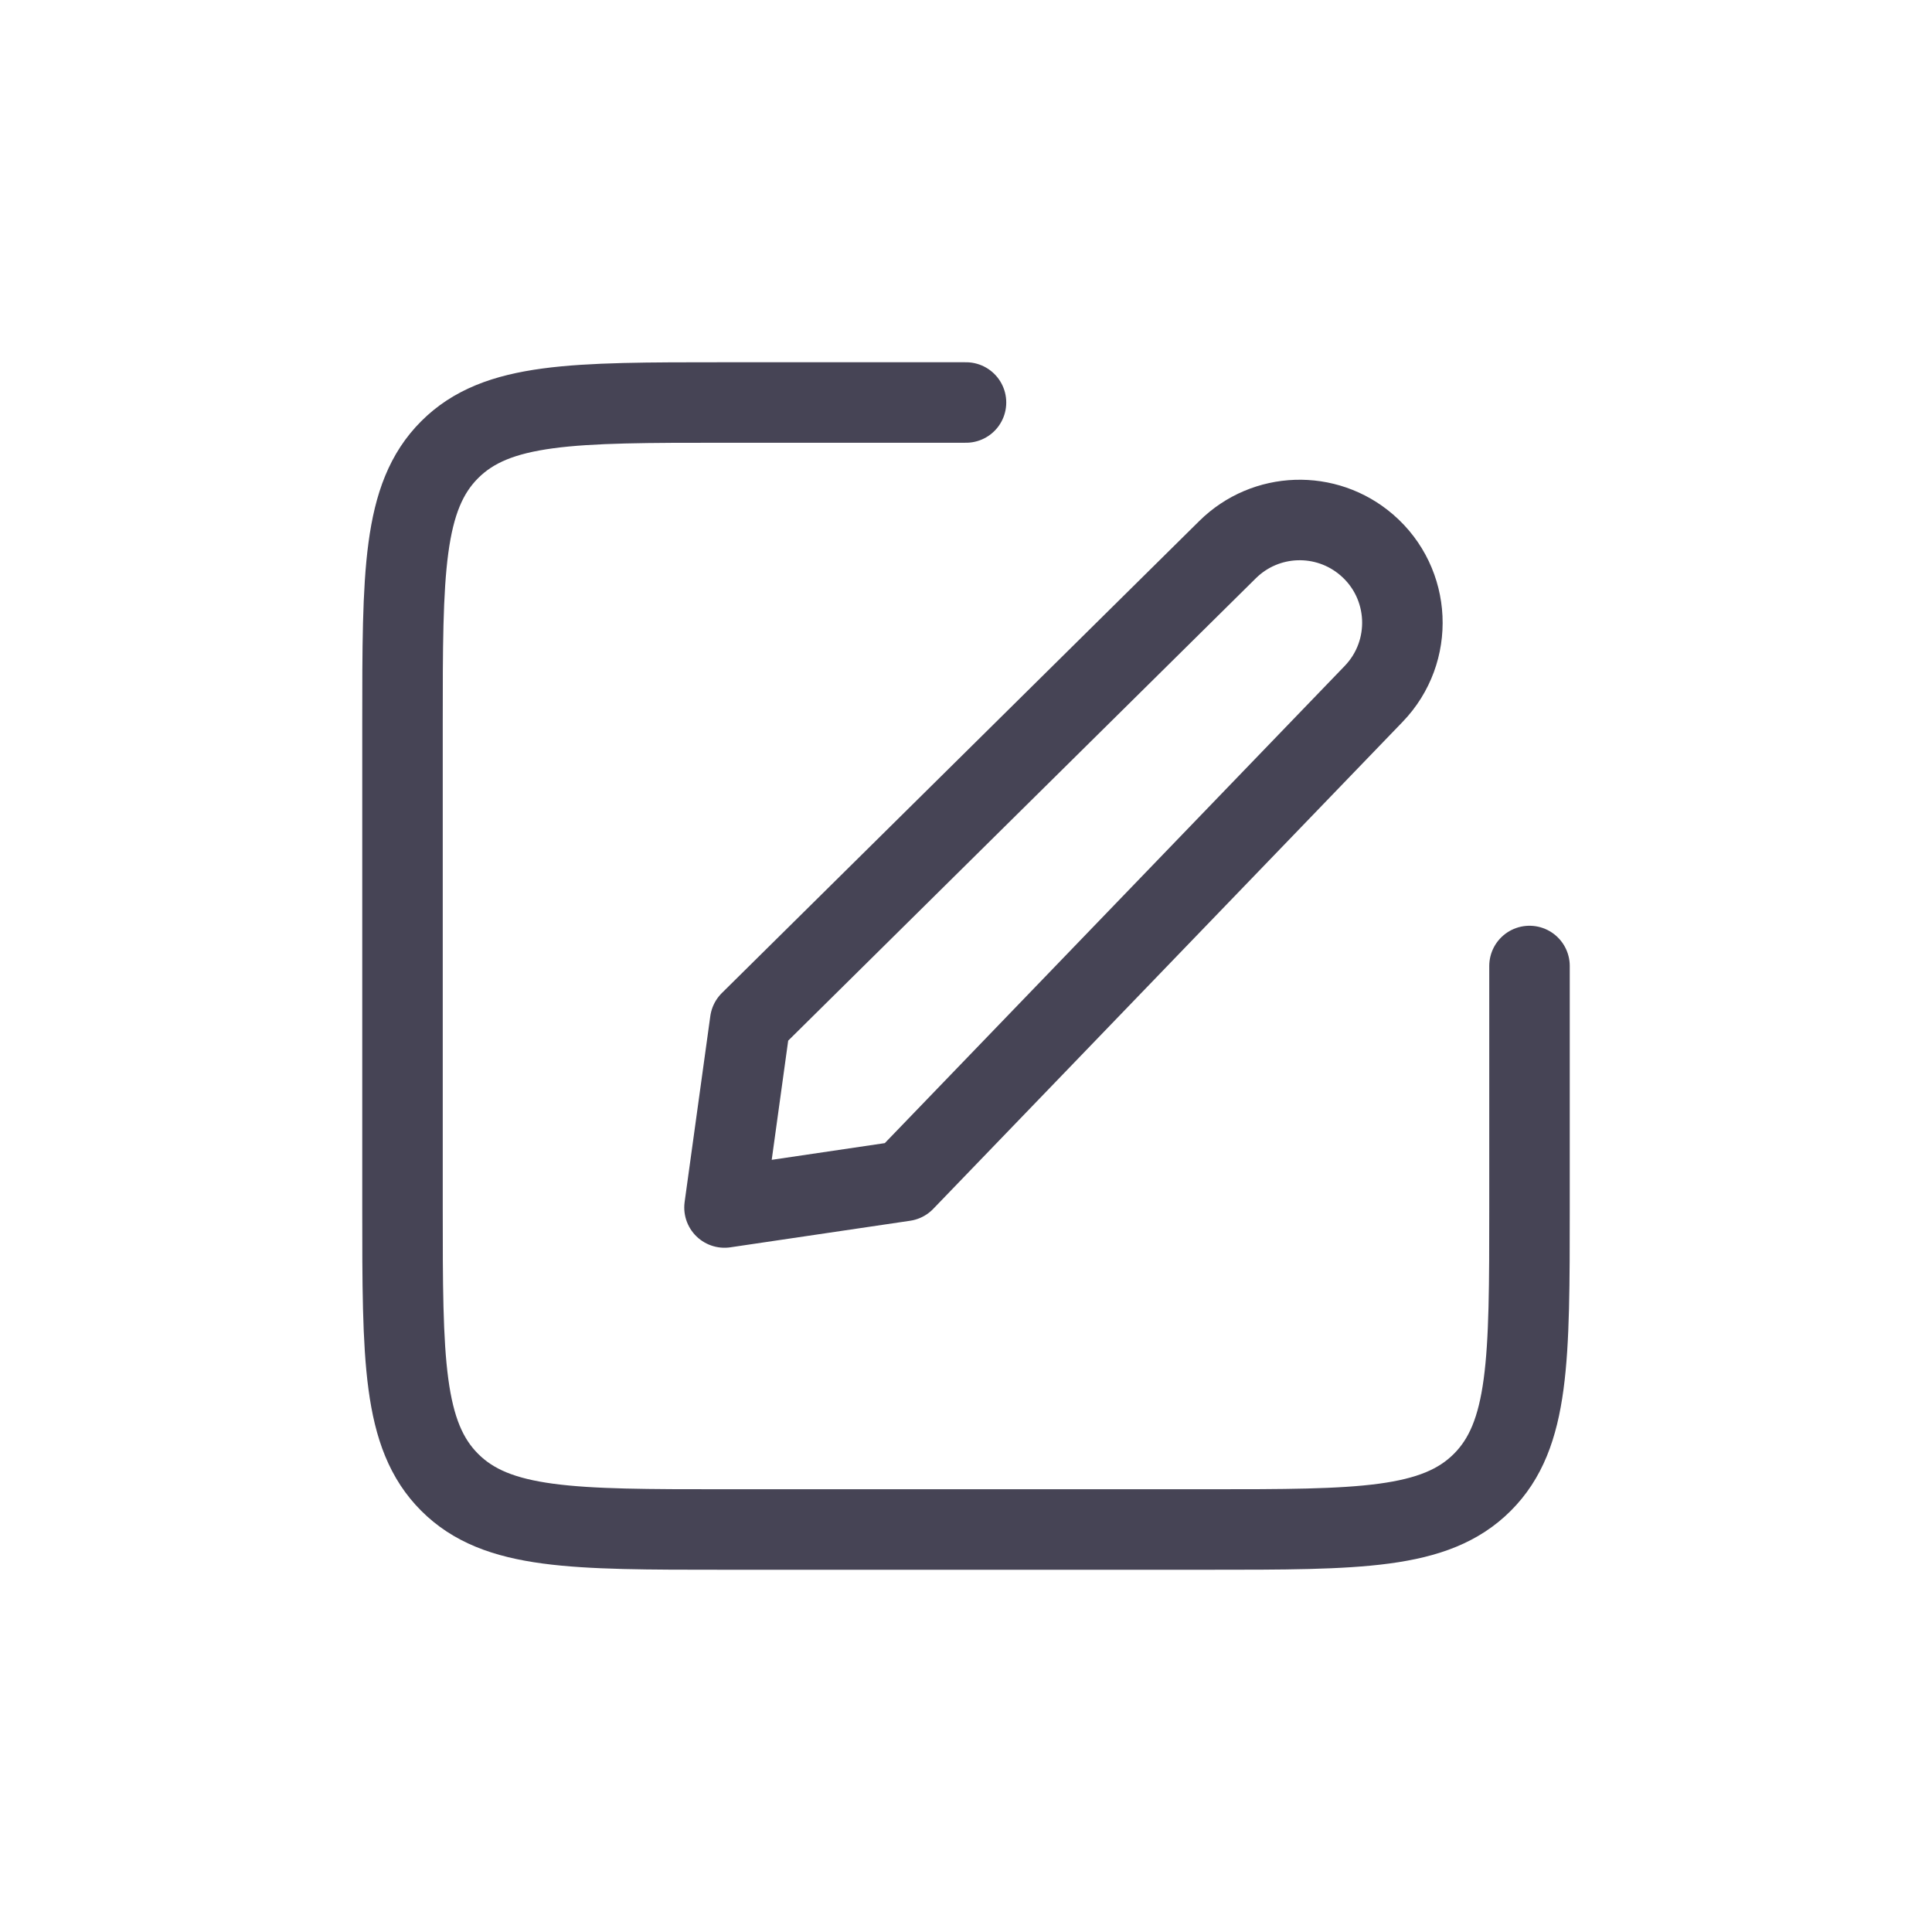 <?xml version="1.0" encoding="utf-8"?><!-- Uploaded to: SVG Repo, www.svgrepo.com, Generator: SVG Repo Mixer Tools -->
<svg width="800px" height="800px" viewBox="0 0 24 24" fill="none" xmlns="http://www.w3.org/2000/svg">
<path d="M12 5H9C7.114 5 6.172 5 5.586 5.586C5 6.172 5 7.114 5 9V15C5 16.886 5 17.828 5.586 18.414C6.172 19 7.114 19 9 19H15C16.886 19 17.828 19 18.414 18.414C19 17.828 19 16.886 19 15V12M9.319 12.691L15.249 6.828C15.722 6.36 16.474 6.335 16.978 6.769C17.533 7.247 17.572 8.093 17.064 8.62L11.233 14.67L9 15L9.319 12.691Z" stroke="#464455" stroke-linecap="round" stroke-linejoin="round"/>
</svg>